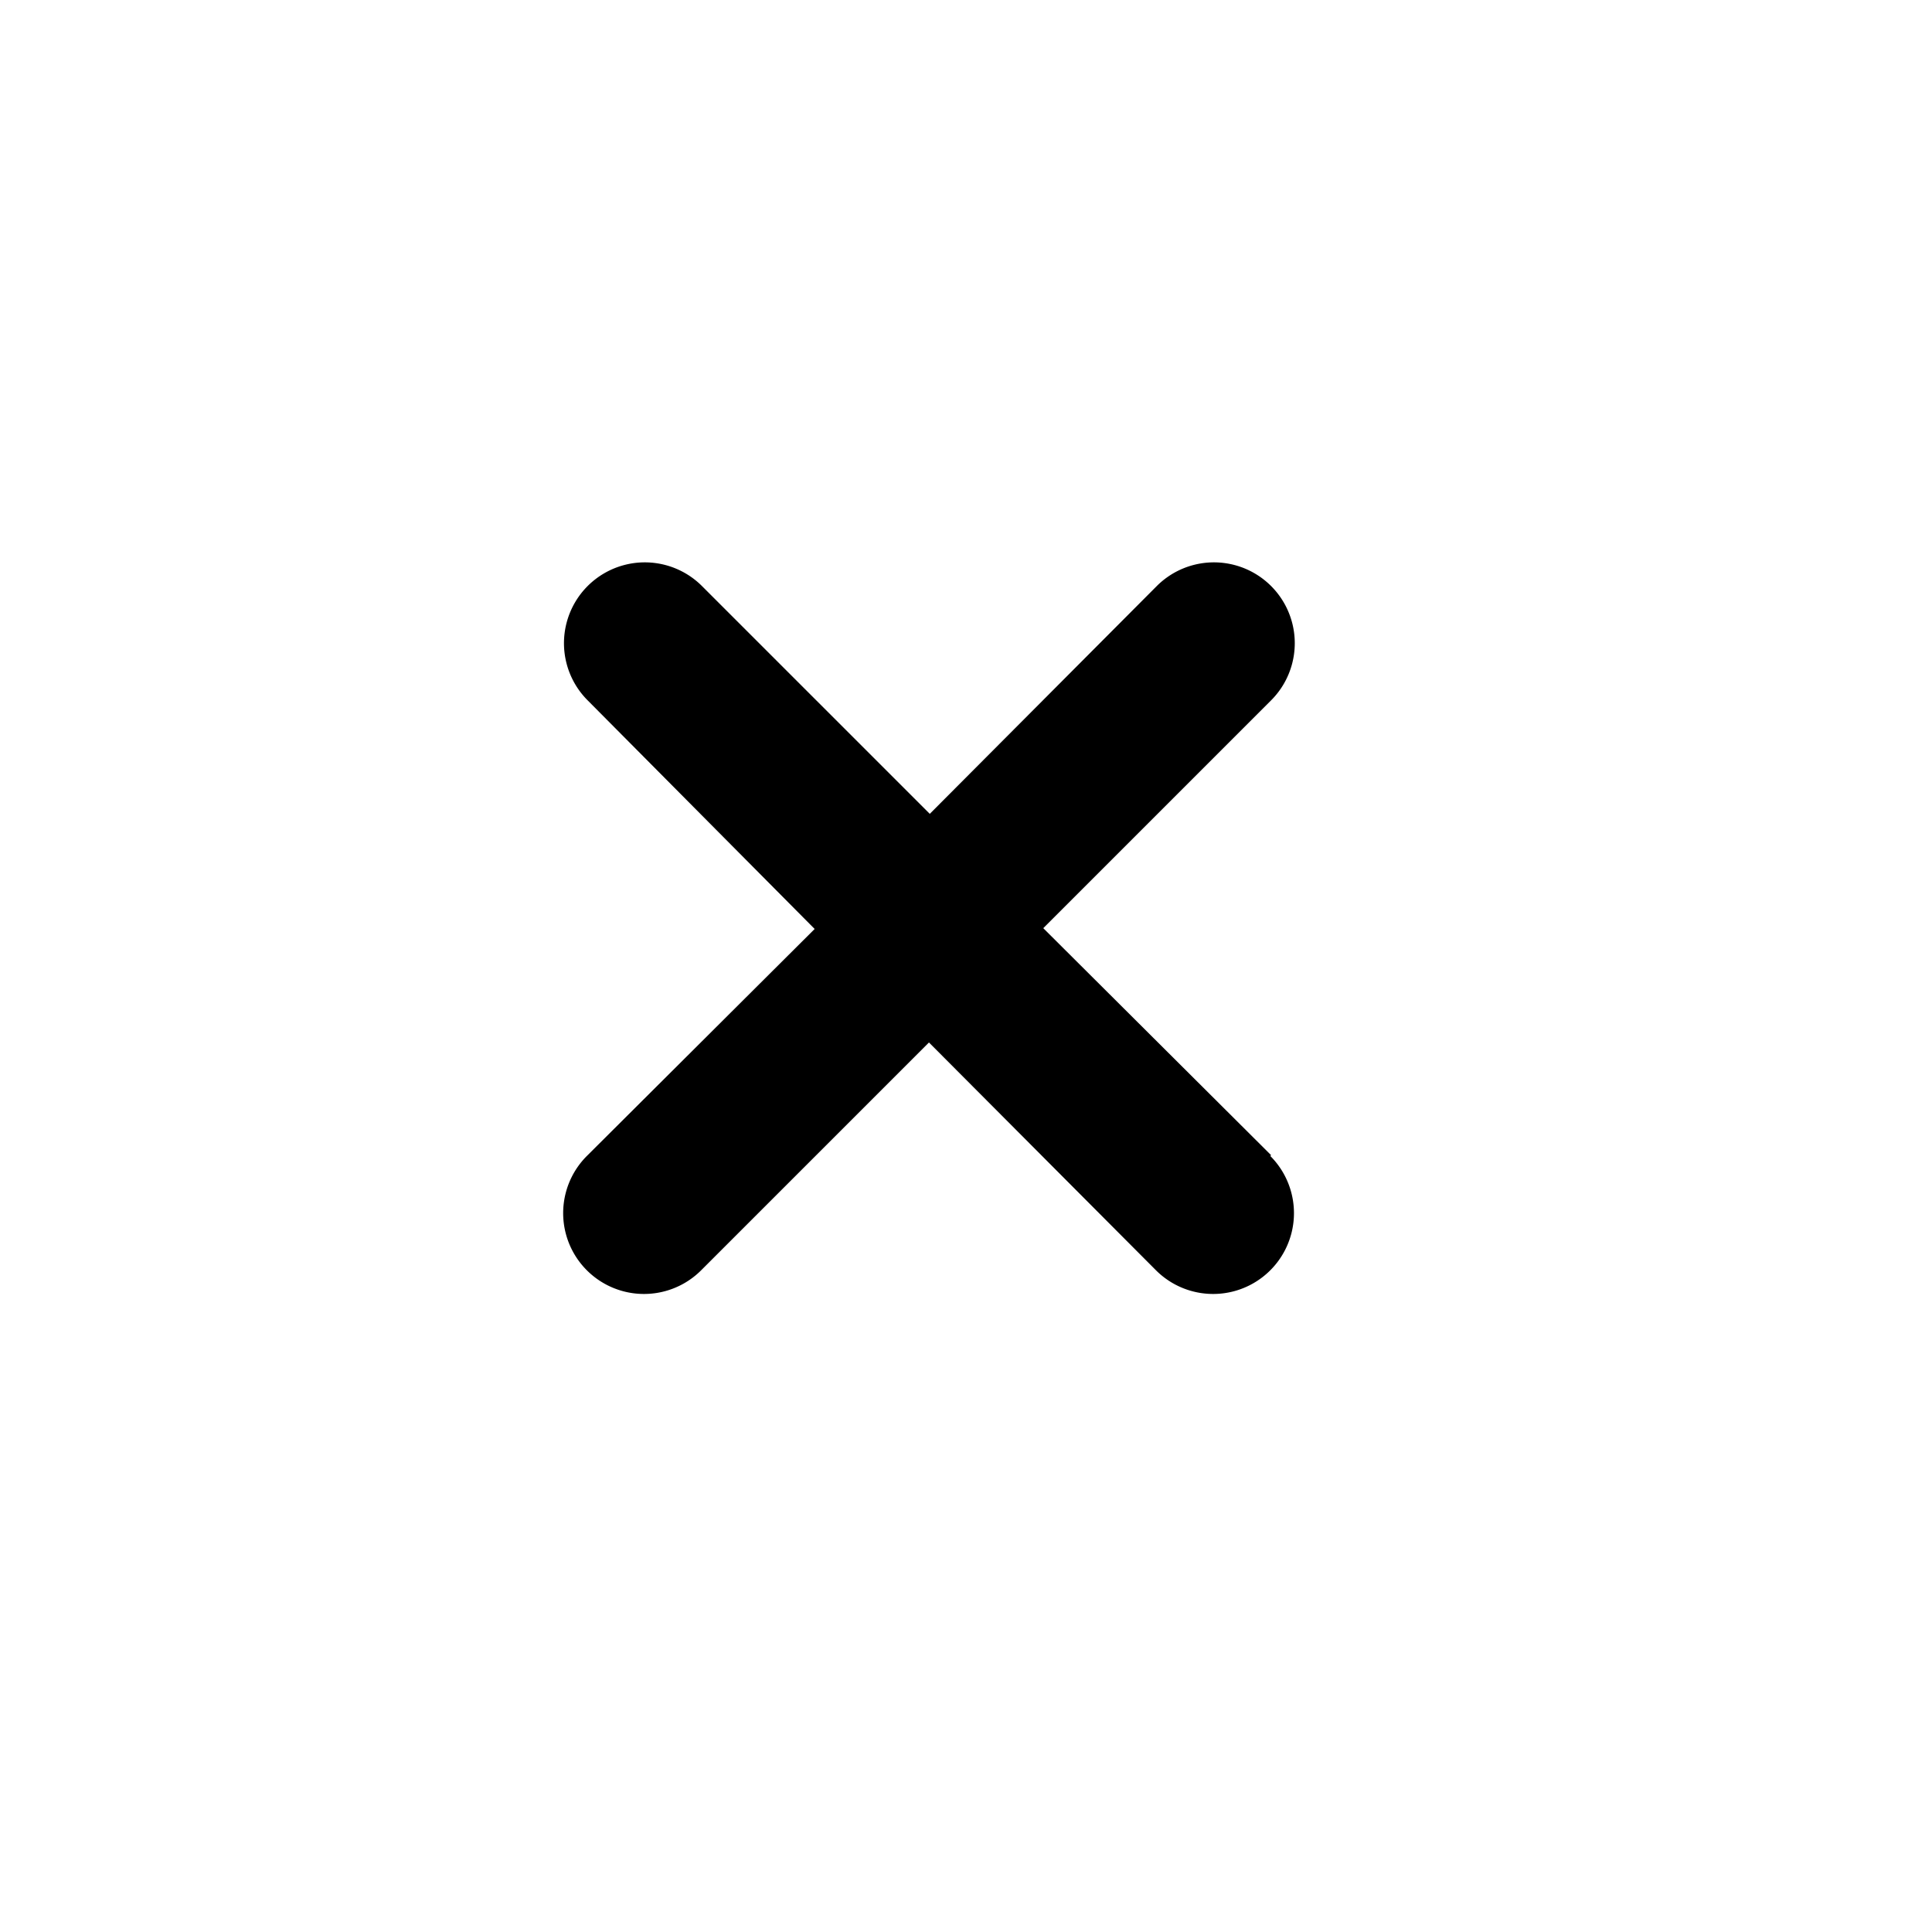 <svg xmlns="http://www.w3.org/2000/svg" viewBox="0 0 24 24" class="icon-close"><path class="secondary" fill-rule="evenodd" d="M15.78 14.36a1 1 0 0 1-1.42 1.42l-2.82-2.83-2.83 2.83a1 1 0 1 1-1.42-1.42l2.83-2.82L7.3 8.7a1 1 0 0 1 1.42-1.42l2.83 2.83 2.82-2.83a1 1 0 0 1 1.42 1.42l-2.83 2.83 2.83 2.82z"/></svg>